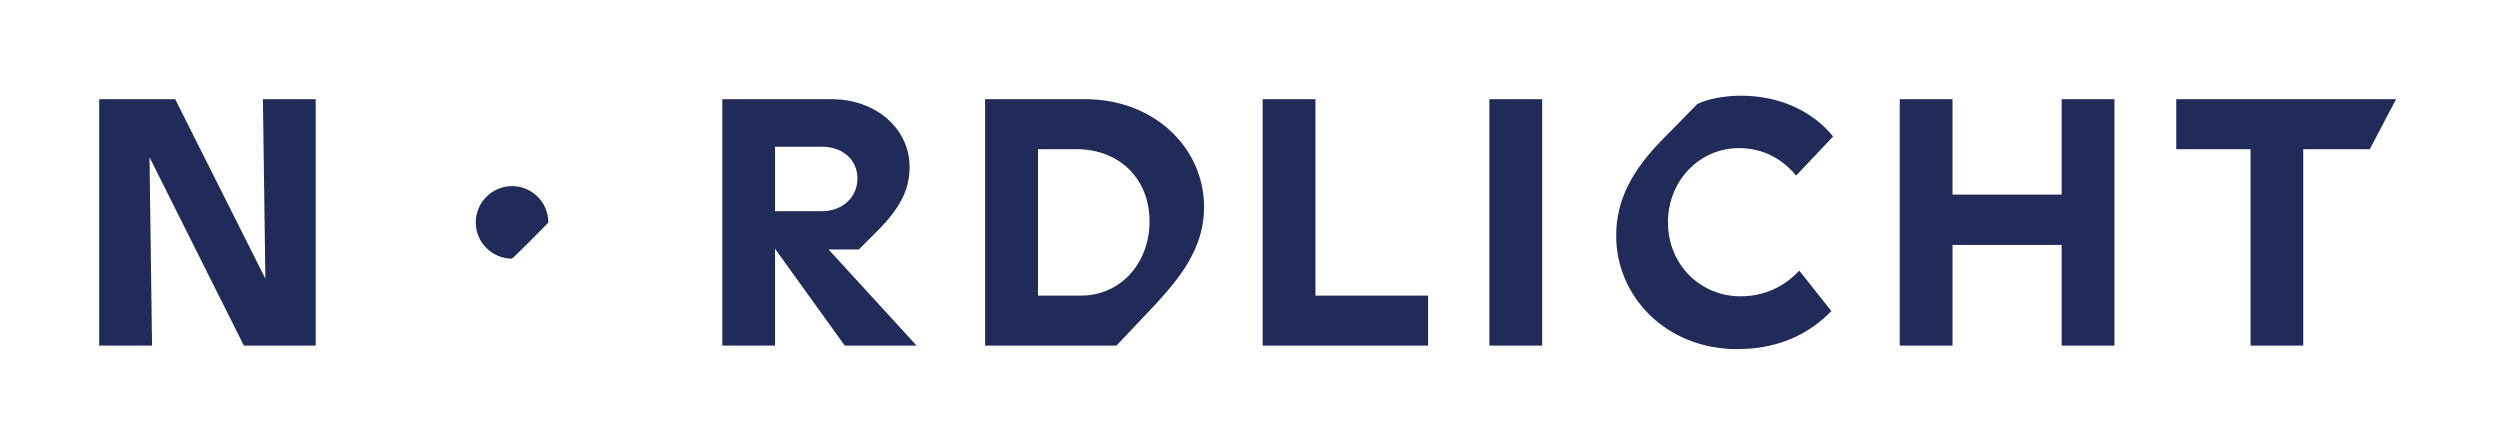 <?xml version="1.0" encoding="UTF-8"?>
<svg id="Logo" xmlns="http://www.w3.org/2000/svg" viewBox="0 0 357.14 63.55">
  <defs>
    <style>
      .cls-1 {
        fill: #212b59;
      }
    </style>
  </defs>
  <path id="Licht" class="cls-1" d="M321.49,49.37h7.54v-28.06h9.51l3.75-7.14h-31.4v7.14h10.61v28.06ZM271.39,49.37h7.54v-14.38h15.59v14.38h7.54V14.17h-7.54v13.63h-15.59v-13.63h-7.54v35.2ZM248.24,49.87c6.44,0,10.71-2.66,13.38-5.43l-4.58-5.78c-1.36,1.46-4.07,3.67-8.4,3.67-5.73,0-10.36-4.53-10.36-10.56s4.58-10.61,10.11-10.61c3.82,0,6.44,1.81,8.2,3.92l5.28-5.58c-2.67-3.32-7.24-5.83-13.18-5.83-2.41,0-4.88.5-6.24,1.21l-5.23,5.33c-3.92,4.07-6.34,8.2-6.34,13.48,0,8.6,7.04,16.19,17.35,16.19M212.77,49.37h7.54V14.17h-7.54v35.2ZM180.38,49.37h23.63v-7.14h-16.09V14.17h-7.54v35.2Z"/>
  <path id="rd" class="cls-1" d="M148.28,42.23v-20.92h5.68c6.13.1,10.26,4.37,10.26,10.31s-4.12,10.61-9.81,10.61h-6.14ZM140.73,49.37h18.76l5.38-5.68c3.57-3.87,7.14-8.15,7.14-14.08,0-8.6-7.24-15.44-16.95-15.44h-14.33v35.2ZM110.72,30.16v-9.2h6.69c2.97,0,5.08,1.86,5.08,4.53s-2.11,4.68-5.08,4.68h-6.69ZM103.18,49.37h7.54v-13.83l9.96,13.83h10.26l-12.57-13.73h4.32l2.67-2.67c3.47-3.47,4.58-6.13,4.58-9.15,0-5.28-4.63-9.65-11.16-9.65h-15.59v35.2Z"/>
  <path id="o" class="cls-1" d="M73.15,36.95c.08,0,5.18-5.09,5.18-5.18,0-2.86-2.32-5.18-5.18-5.18s-5.18,2.32-5.18,5.18,2.32,5.18,5.18,5.18"/>
  <polygon id="N" class="cls-1" points="37.56 14.17 37.91 39.81 25.03 14.17 14.17 14.17 14.17 49.37 21.72 49.37 21.36 22.47 34.84 49.37 45.1 49.37 45.1 14.17 37.56 14.17"/>
</svg>